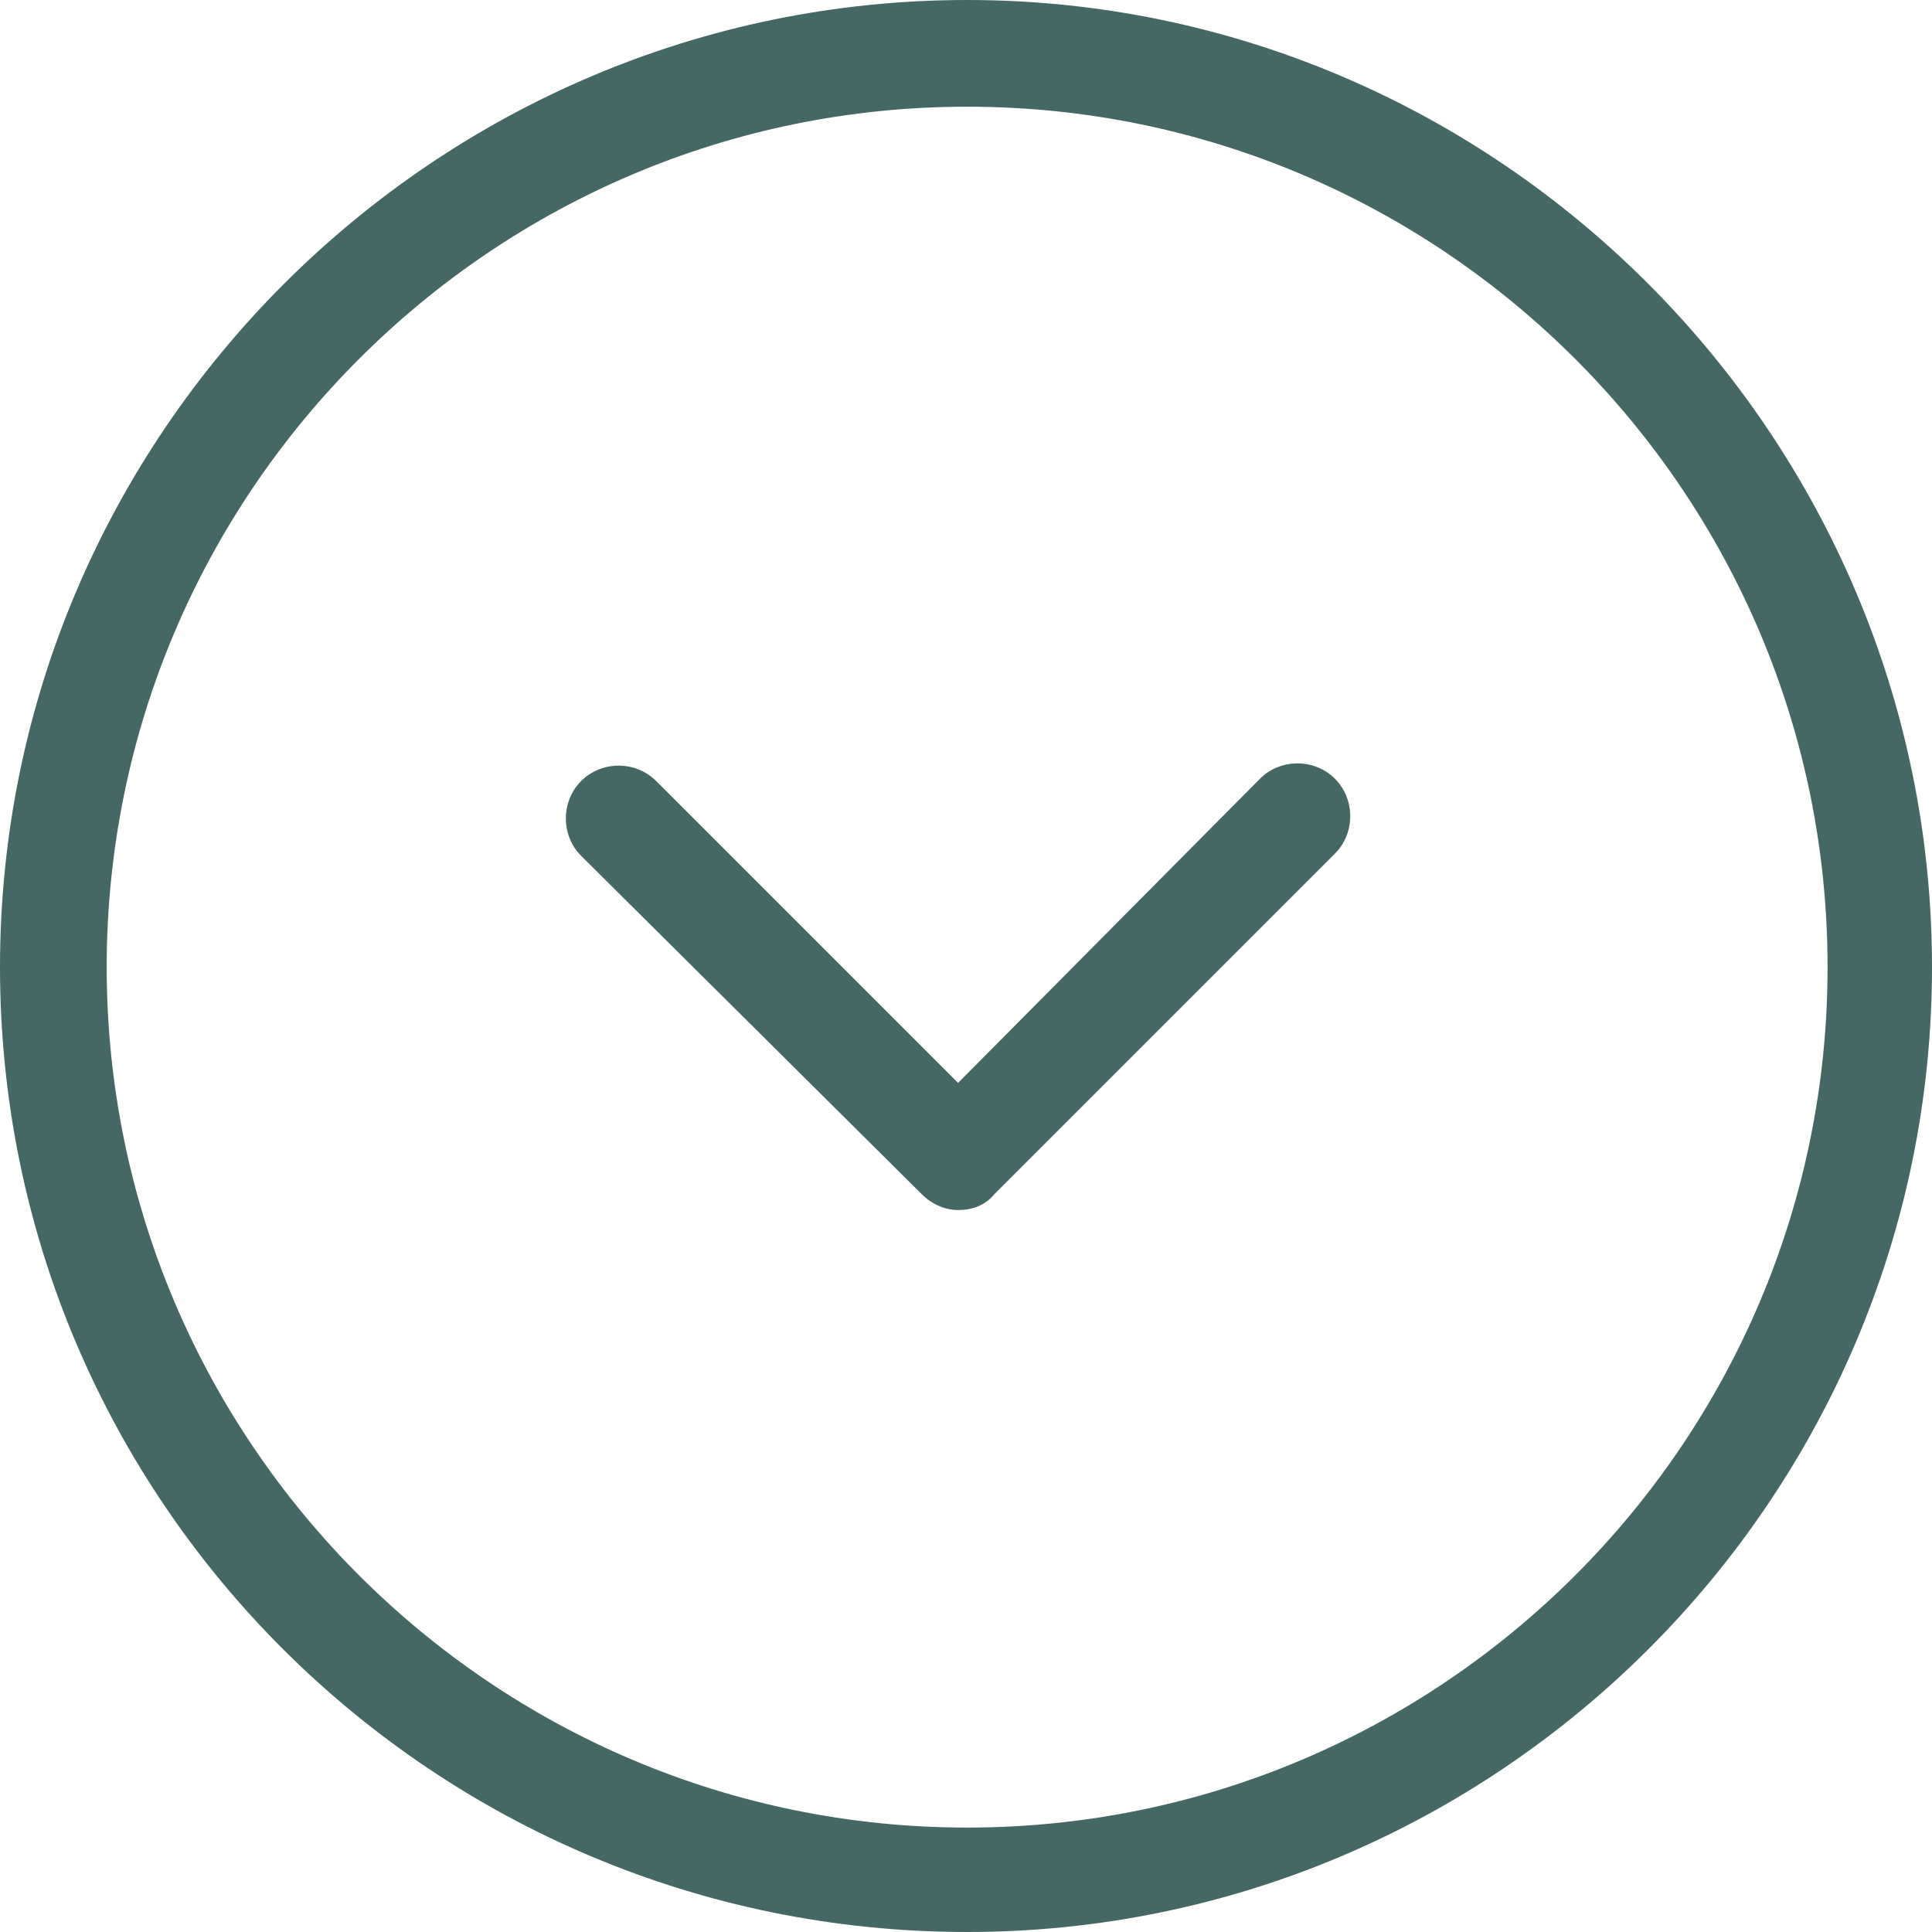 <?xml version="1.0" encoding="utf-8"?>
<!-- Generator: Adobe Illustrator 21.1.0, SVG Export Plug-In . SVG Version: 6.00 Build 0)  -->
<svg version="1.1" id="Layer_1" xmlns="http://www.w3.org/2000/svg" xmlns:xlink="http://www.w3.org/1999/xlink" x="0px" y="0px"
	 viewBox="0 0 85.1 85.1" enable-background="new 0 0 85.1 85.1" xml:space="preserve">
<g>
	<path fill="none" d="M42.6,80.5c20.9,0,37.9-17,37.9-37.9c0-20.9-17-37.9-37.9-37.9c-20.9,0-37.9,17-37.9,37.9
		C4.7,63.5,21.7,80.5,42.6,80.5z M25.6,34.4c0.9-0.9,2.4-0.9,3.3,0l13.3,13.3l13.3-13.3c0.9-0.9,2.4-0.9,3.3,0
		c0.9,0.9,0.9,2.4,0,3.3l-15,15c-0.5,0.5-1.1,0.7-1.6,0.7c-0.6,0-1.2-0.2-1.6-0.7l-15-15C24.7,36.7,24.7,35.3,25.6,34.4z"/>
	<path fill="#456864" d="M42.6,85.1C66,85.1,85.1,66,85.1,42.6S66,0,42.6,0S0,19.1,0,42.6S19.1,85.1,42.6,85.1z M42.6,4.7
		c20.9,0,37.9,17,37.9,37.9c0,20.9-17,37.9-37.9,37.9c-20.9,0-37.9-17-37.9-37.9C4.7,21.7,21.7,4.7,42.6,4.7z"/>
	<path fill="#456864" d="M40.6,52.6c0.5,0.5,1.1,0.7,1.6,0.7c0.6,0,1.2-0.2,1.6-0.7l15-15c0.9-0.9,0.9-2.4,0-3.3
		c-0.9-0.9-2.4-0.9-3.3,0L42.2,47.7L28.9,34.4c-0.9-0.9-2.4-0.9-3.3,0c-0.9,0.9-0.9,2.4,0,3.3L40.6,52.6z"/>
</g>
</svg>
